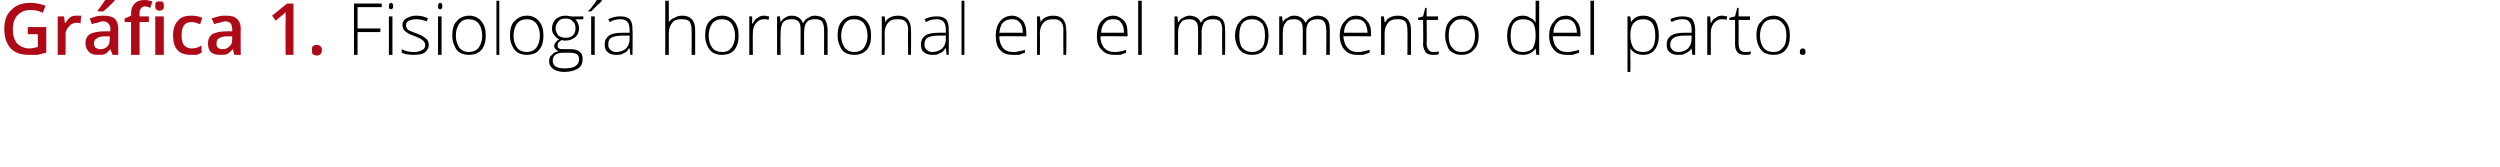 <?xml version="1.0" standalone="no"?><!DOCTYPE svg PUBLIC "-//W3C//DTD SVG 1.1//EN" "http://www.w3.org/Graphics/SVG/1.1/DTD/svg11.dtd"><svg xmlns="http://www.w3.org/2000/svg" version="1.1" width="351px" height="23.4px" viewBox="0 0 351 23.4">  <desc>Gr fica 1 Fisiolog a hormonal en el momento del parto</desc>  <defs/>  <g id="Polygon164008">    <path d="M 50.2 7.7 L 49.7 7.7 L 49.7 0.5 L 53.6 0.5 L 53.6 1 L 50.2 1 L 50.2 4 L 53.4 4 L 53.4 4.5 L 50.2 4.5 L 50.2 7.7 Z M 55.1 7.7 L 54.6 7.7 L 54.6 2.3 L 55.1 2.3 L 55.1 7.7 Z M 54.9 1.3 C 54.7 1.3 54.6 1.2 54.6 0.9 C 54.6 0.6 54.7 0.4 54.9 0.4 C 55 0.4 55 0.4 55.1 0.5 C 55.2 0.6 55.2 0.7 55.2 0.9 C 55.2 1 55.2 1.1 55.1 1.2 C 55 1.3 55 1.3 54.9 1.3 C 54.9 1.3 54.9 1.3 54.9 1.3 Z M 60.2 6.3 C 60.2 6.7 60 7.1 59.6 7.4 C 59.3 7.6 58.8 7.7 58.1 7.7 C 57.4 7.7 56.8 7.6 56.4 7.4 C 56.4 7.4 56.4 6.9 56.4 6.9 C 56.9 7.2 57.5 7.3 58.1 7.3 C 58.6 7.3 59 7.2 59.3 7 C 59.6 6.9 59.7 6.6 59.7 6.3 C 59.7 6.1 59.6 5.9 59.4 5.7 C 59.2 5.5 58.8 5.3 58.3 5.1 C 57.8 4.9 57.4 4.8 57.2 4.6 C 57 4.5 56.8 4.3 56.7 4.2 C 56.6 4 56.5 3.8 56.5 3.5 C 56.5 3.1 56.7 2.8 57 2.6 C 57.4 2.4 57.8 2.2 58.4 2.2 C 59 2.2 59.6 2.3 60.1 2.6 C 60.1 2.6 59.9 3 59.9 3 C 59.4 2.8 58.9 2.7 58.4 2.7 C 58 2.7 57.7 2.8 57.4 2.9 C 57.2 3 57 3.2 57 3.5 C 57 3.8 57.1 4 57.3 4.2 C 57.5 4.3 57.9 4.5 58.5 4.7 C 59 4.9 59.3 5 59.5 5.2 C 59.7 5.3 59.9 5.5 60 5.6 C 60.1 5.8 60.2 6 60.2 6.3 Z M 62 7.7 L 61.5 7.7 L 61.5 2.3 L 62 2.3 L 62 7.7 Z M 61.8 1.3 C 61.6 1.3 61.5 1.2 61.5 0.9 C 61.5 0.6 61.6 0.4 61.8 0.4 C 61.9 0.4 62 0.4 62 0.5 C 62.1 0.6 62.1 0.7 62.1 0.9 C 62.1 1 62.1 1.1 62 1.2 C 62 1.3 61.9 1.3 61.8 1.3 C 61.8 1.3 61.8 1.3 61.8 1.3 Z M 68.2 5 C 68.2 5.9 68 6.5 67.6 7 C 67.1 7.5 66.6 7.7 65.8 7.7 C 65.4 7.7 64.9 7.6 64.6 7.4 C 64.2 7.2 64 6.9 63.8 6.4 C 63.6 6 63.5 5.5 63.5 5 C 63.5 4.1 63.7 3.4 64.1 3 C 64.5 2.5 65.1 2.2 65.9 2.2 C 66.6 2.2 67.2 2.5 67.6 3 C 68 3.5 68.2 4.1 68.2 5 Z M 64 5 C 64 5.7 64.2 6.3 64.5 6.7 C 64.8 7.1 65.3 7.3 65.8 7.3 C 66.4 7.3 66.9 7.1 67.2 6.7 C 67.5 6.3 67.7 5.7 67.7 5 C 67.7 4.3 67.5 3.7 67.2 3.3 C 66.9 2.9 66.4 2.7 65.8 2.7 C 65.2 2.7 64.8 2.9 64.5 3.3 C 64.2 3.7 64 4.3 64 5 Z M 70.1 7.7 L 69.7 7.7 L 69.7 0.1 L 70.1 0.1 L 70.1 7.7 Z M 76.3 5 C 76.3 5.9 76.1 6.5 75.7 7 C 75.3 7.5 74.7 7.7 73.9 7.7 C 73.5 7.7 73.1 7.6 72.7 7.4 C 72.4 7.2 72.1 6.9 71.9 6.4 C 71.7 6 71.6 5.5 71.6 5 C 71.6 4.1 71.8 3.4 72.2 3 C 72.7 2.5 73.2 2.2 74 2.2 C 74.7 2.2 75.3 2.5 75.7 3 C 76.1 3.5 76.3 4.1 76.3 5 Z M 72.1 5 C 72.1 5.7 72.3 6.3 72.6 6.7 C 72.9 7.1 73.4 7.3 74 7.3 C 74.5 7.3 75 7.1 75.3 6.7 C 75.6 6.3 75.8 5.7 75.8 5 C 75.8 4.3 75.6 3.7 75.3 3.3 C 75 2.9 74.5 2.7 74 2.7 C 73.4 2.7 72.9 2.9 72.6 3.3 C 72.3 3.7 72.1 4.3 72.1 5 Z M 81.9 2.3 L 81.9 2.7 C 81.9 2.7 80.82 2.75 80.8 2.7 C 81.1 3.1 81.3 3.5 81.3 4 C 81.3 4.5 81.1 4.9 80.8 5.2 C 80.4 5.5 80 5.7 79.4 5.7 C 79.1 5.7 79 5.7 78.9 5.6 C 78.7 5.7 78.5 5.9 78.4 6 C 78.3 6.1 78.3 6.3 78.3 6.4 C 78.3 6.6 78.3 6.7 78.5 6.8 C 78.6 6.9 78.8 6.9 79.1 6.9 C 79.1 6.9 80.1 6.9 80.1 6.9 C 80.6 6.9 81.1 7 81.4 7.3 C 81.7 7.5 81.8 7.8 81.8 8.3 C 81.8 8.9 81.6 9.3 81.2 9.6 C 80.7 9.9 80.1 10.1 79.2 10.1 C 78.5 10.1 78 9.9 77.7 9.7 C 77.3 9.4 77.1 9.1 77.1 8.6 C 77.1 8.2 77.2 7.9 77.5 7.7 C 77.7 7.4 78 7.3 78.4 7.2 C 78.2 7.1 78.1 7 78 6.9 C 77.9 6.8 77.8 6.6 77.8 6.5 C 77.8 6.1 78.1 5.8 78.5 5.5 C 78.2 5.4 78 5.2 77.8 4.9 C 77.6 4.7 77.5 4.4 77.5 4 C 77.5 3.5 77.7 3 78 2.7 C 78.4 2.4 78.8 2.2 79.4 2.2 C 79.8 2.2 80 2.3 80.2 2.3 C 80.22 2.34 81.9 2.3 81.9 2.3 Z M 79.1 7.4 C 78.1 7.4 77.6 7.8 77.6 8.5 C 77.6 9.3 78.2 9.6 79.3 9.6 C 80.6 9.6 81.3 9.2 81.3 8.3 C 81.3 8 81.2 7.8 81 7.6 C 80.8 7.5 80.4 7.4 80 7.4 C 79.95 7.4 79.1 7.4 79.1 7.4 C 79.1 7.4 79.08 7.4 79.1 7.4 Z M 78 4 C 78 4.4 78.2 4.7 78.4 5 C 78.7 5.2 79 5.3 79.4 5.3 C 79.8 5.3 80.2 5.2 80.4 5 C 80.7 4.7 80.8 4.4 80.8 4 C 80.8 3.5 80.7 3.2 80.4 3 C 80.2 2.7 79.8 2.6 79.4 2.6 C 79 2.6 78.6 2.7 78.4 3 C 78.2 3.2 78 3.6 78 4 Z M 83.5 7.7 L 83 7.7 L 83 2.3 L 83.5 2.3 L 83.5 7.7 Z M 82.6 1.5 C 82.9 1.3 83.1 1 83.3 0.7 C 83.6 0.4 83.7 0.1 83.8 0 C 83.83 -0.01 84.5 0 84.5 0 C 84.5 0 84.51 0.07 84.5 0.1 C 84.4 0.2 84.2 0.5 83.9 0.7 C 83.6 1 83.3 1.3 83 1.6 C 82.99 1.59 82.6 1.6 82.6 1.6 C 82.6 1.6 82.64 1.51 82.6 1.5 Z M 88.5 7.7 L 88.4 6.8 C 88.4 6.8 88.33 6.81 88.3 6.8 C 88.1 7.2 87.8 7.4 87.5 7.5 C 87.2 7.7 86.9 7.7 86.5 7.7 C 86 7.7 85.6 7.6 85.3 7.3 C 85 7.1 84.9 6.7 84.9 6.2 C 84.9 5.7 85.1 5.3 85.5 5 C 85.9 4.7 86.6 4.6 87.4 4.6 C 87.38 4.58 88.4 4.6 88.4 4.6 C 88.4 4.6 88.39 4.2 88.4 4.2 C 88.4 3.7 88.3 3.3 88.1 3.1 C 87.9 2.8 87.5 2.7 87.1 2.7 C 86.6 2.7 86.1 2.8 85.6 3.1 C 85.6 3.1 85.4 2.7 85.4 2.7 C 86 2.4 86.5 2.3 87.1 2.3 C 87.7 2.3 88.1 2.4 88.4 2.7 C 88.7 3 88.8 3.5 88.8 4.1 C 88.85 4.12 88.8 7.7 88.8 7.7 L 88.5 7.7 Z M 86.5 7.3 C 87.1 7.3 87.6 7.1 87.9 6.8 C 88.2 6.5 88.4 6 88.4 5.5 C 88.37 5.47 88.4 5 88.4 5 C 88.4 5 87.44 4.99 87.4 5 C 86.7 5 86.2 5.1 85.8 5.3 C 85.5 5.5 85.4 5.8 85.4 6.3 C 85.4 6.6 85.5 6.8 85.7 7 C 85.9 7.2 86.2 7.3 86.5 7.3 Z M 97.1 7.7 C 97.1 7.7 97.13 4.21 97.1 4.2 C 97.1 3.7 97 3.3 96.8 3 C 96.6 2.8 96.2 2.7 95.7 2.7 C 95.1 2.7 94.6 2.8 94.4 3.2 C 94.1 3.5 93.9 4 93.9 4.7 C 93.91 4.72 93.9 7.7 93.9 7.7 L 93.4 7.7 L 93.4 0.1 L 93.9 0.1 L 93.9 2.5 L 93.9 3.1 C 93.9 3.1 93.92 3.15 93.9 3.1 C 94.1 2.8 94.4 2.6 94.7 2.5 C 95 2.3 95.3 2.2 95.8 2.2 C 97 2.2 97.6 2.9 97.6 4.2 C 97.61 4.18 97.6 7.7 97.6 7.7 L 97.1 7.7 Z M 103.7 5 C 103.7 5.9 103.5 6.5 103.1 7 C 102.7 7.5 102.1 7.7 101.3 7.7 C 100.9 7.7 100.5 7.6 100.1 7.4 C 99.8 7.2 99.5 6.9 99.3 6.4 C 99.1 6 99 5.5 99 5 C 99 4.1 99.2 3.4 99.6 3 C 100.1 2.5 100.6 2.2 101.4 2.2 C 102.1 2.2 102.7 2.5 103.1 3 C 103.5 3.5 103.7 4.1 103.7 5 Z M 99.5 5 C 99.5 5.7 99.7 6.3 100 6.7 C 100.3 7.1 100.8 7.3 101.4 7.3 C 102 7.3 102.4 7.1 102.7 6.7 C 103 6.3 103.2 5.7 103.2 5 C 103.2 4.3 103 3.7 102.7 3.3 C 102.4 2.9 101.9 2.7 101.4 2.7 C 100.8 2.7 100.3 2.9 100 3.3 C 99.7 3.7 99.5 4.3 99.5 5 Z M 107.3 2.2 C 107.5 2.2 107.7 2.3 108 2.3 C 108 2.3 107.9 2.8 107.9 2.8 C 107.7 2.7 107.5 2.7 107.2 2.7 C 106.8 2.7 106.4 2.9 106.1 3.3 C 105.8 3.7 105.7 4.1 105.7 4.7 C 105.67 4.72 105.7 7.7 105.7 7.7 L 105.2 7.7 L 105.2 2.3 L 105.6 2.3 L 105.6 3.3 C 105.6 3.3 105.68 3.3 105.7 3.3 C 105.9 2.9 106.1 2.6 106.4 2.5 C 106.6 2.3 106.9 2.2 107.3 2.2 Z M 115.7 7.7 C 115.7 7.7 115.71 4.17 115.7 4.2 C 115.7 3.7 115.6 3.3 115.4 3 C 115.2 2.8 114.9 2.7 114.5 2.7 C 113.9 2.7 113.5 2.8 113.3 3.1 C 113 3.4 112.9 3.9 112.9 4.5 C 112.88 4.54 112.9 7.7 112.9 7.7 L 112.4 7.7 C 112.4 7.7 112.39 4.02 112.4 4 C 112.4 3.1 112 2.7 111.2 2.7 C 110.6 2.7 110.2 2.8 109.9 3.2 C 109.7 3.5 109.6 4 109.6 4.7 C 109.56 4.72 109.6 7.7 109.6 7.7 L 109.1 7.7 L 109.1 2.3 L 109.5 2.3 L 109.6 3.1 C 109.6 3.1 109.61 3.07 109.6 3.1 C 109.8 2.8 110 2.6 110.2 2.5 C 110.5 2.3 110.8 2.2 111.1 2.2 C 112 2.2 112.5 2.6 112.7 3.2 C 112.7 3.2 112.8 3.2 112.8 3.2 C 112.9 2.9 113.2 2.6 113.5 2.5 C 113.7 2.3 114.1 2.2 114.4 2.2 C 115 2.2 115.5 2.4 115.8 2.7 C 116 3 116.2 3.5 116.2 4.2 C 116.18 4.18 116.2 7.7 116.2 7.7 L 115.7 7.7 Z M 122.3 5 C 122.3 5.9 122.1 6.5 121.7 7 C 121.2 7.5 120.7 7.7 119.9 7.7 C 119.5 7.7 119 7.6 118.7 7.4 C 118.3 7.2 118.1 6.9 117.9 6.4 C 117.7 6 117.6 5.5 117.6 5 C 117.6 4.1 117.8 3.4 118.2 3 C 118.6 2.5 119.2 2.2 120 2.2 C 120.7 2.2 121.3 2.5 121.7 3 C 122.1 3.5 122.3 4.1 122.3 5 Z M 118.1 5 C 118.1 5.7 118.3 6.3 118.6 6.7 C 118.9 7.1 119.4 7.3 119.9 7.3 C 120.5 7.3 121 7.1 121.3 6.7 C 121.6 6.3 121.8 5.7 121.8 5 C 121.8 4.3 121.6 3.7 121.3 3.3 C 121 2.9 120.5 2.7 119.9 2.7 C 119.3 2.7 118.9 2.9 118.6 3.3 C 118.3 3.7 118.1 4.3 118.1 5 Z M 127.5 7.7 C 127.5 7.7 127.46 4.21 127.5 4.2 C 127.5 3.7 127.4 3.3 127.1 3 C 126.9 2.8 126.6 2.7 126.1 2.7 C 125.4 2.7 125 2.8 124.7 3.2 C 124.4 3.5 124.2 4 124.2 4.7 C 124.25 4.72 124.2 7.7 124.2 7.7 L 123.8 7.7 L 123.8 2.3 L 124.2 2.3 L 124.3 3.1 C 124.3 3.1 124.29 3.07 124.3 3.1 C 124.6 2.5 125.3 2.2 126.1 2.2 C 127.3 2.2 127.9 2.9 127.9 4.2 C 127.94 4.18 127.9 7.7 127.9 7.7 L 127.5 7.7 Z M 132.9 7.7 L 132.8 6.8 C 132.8 6.8 132.72 6.81 132.7 6.8 C 132.5 7.2 132.2 7.4 131.9 7.5 C 131.6 7.7 131.3 7.7 130.9 7.7 C 130.4 7.7 130 7.6 129.7 7.3 C 129.4 7.1 129.3 6.7 129.3 6.2 C 129.3 5.7 129.5 5.3 129.9 5 C 130.3 4.7 131 4.6 131.8 4.6 C 131.77 4.58 132.8 4.6 132.8 4.6 C 132.8 4.6 132.78 4.2 132.8 4.2 C 132.8 3.7 132.7 3.3 132.5 3.1 C 132.3 2.8 131.9 2.7 131.5 2.7 C 131 2.7 130.5 2.8 130 3.1 C 130 3.1 129.8 2.7 129.8 2.7 C 130.4 2.4 130.9 2.3 131.5 2.3 C 132.1 2.3 132.5 2.4 132.8 2.7 C 133.1 3 133.2 3.5 133.2 4.1 C 133.24 4.12 133.2 7.7 133.2 7.7 L 132.9 7.7 Z M 130.9 7.3 C 131.5 7.3 131.9 7.1 132.3 6.8 C 132.6 6.5 132.8 6 132.8 5.5 C 132.76 5.47 132.8 5 132.8 5 C 132.8 5 131.83 4.99 131.8 5 C 131.1 5 130.6 5.1 130.2 5.3 C 129.9 5.5 129.8 5.8 129.8 6.3 C 129.8 6.6 129.9 6.8 130.1 7 C 130.3 7.2 130.6 7.3 130.9 7.3 Z M 135.4 7.7 L 135 7.7 L 135 0.1 L 135.4 0.1 L 135.4 7.7 Z M 142.2 7.7 C 141.4 7.7 140.8 7.5 140.4 7 C 140 6.6 139.8 5.9 139.8 5 C 139.8 4.2 140 3.5 140.4 3 C 140.8 2.5 141.4 2.2 142.1 2.2 C 142.7 2.2 143.2 2.5 143.6 2.9 C 143.9 3.3 144.1 3.9 144.1 4.7 C 144.1 4.67 144.1 5.1 144.1 5.1 C 144.1 5.1 140.28 5.06 140.3 5.1 C 140.3 5.8 140.5 6.3 140.8 6.7 C 141.1 7.1 141.6 7.3 142.2 7.3 C 142.5 7.3 142.8 7.3 143 7.2 C 143.2 7.2 143.5 7.1 143.9 7 C 143.9 7 143.9 7.4 143.9 7.4 C 143.6 7.5 143.3 7.6 143.1 7.7 C 142.8 7.7 142.5 7.7 142.2 7.7 Z M 142.1 2.7 C 141.6 2.7 141.2 2.8 140.8 3.2 C 140.5 3.5 140.4 4 140.3 4.6 C 140.3 4.6 143.6 4.6 143.6 4.6 C 143.6 4 143.5 3.5 143.2 3.2 C 142.9 2.8 142.6 2.7 142.1 2.7 Z M 149.3 7.7 C 149.3 7.7 149.27 4.21 149.3 4.2 C 149.3 3.7 149.2 3.3 148.9 3 C 148.7 2.8 148.4 2.7 147.9 2.7 C 147.3 2.7 146.8 2.8 146.5 3.2 C 146.2 3.5 146 4 146 4.7 C 146.05 4.72 146 7.7 146 7.7 L 145.6 7.7 L 145.6 2.3 L 146 2.3 L 146.1 3.1 C 146.1 3.1 146.1 3.07 146.1 3.1 C 146.4 2.5 147.1 2.2 147.9 2.2 C 149.1 2.2 149.7 2.9 149.7 4.2 C 149.75 4.18 149.7 7.7 149.7 7.7 L 149.3 7.7 Z M 156.5 7.7 C 155.7 7.7 155.1 7.5 154.7 7 C 154.2 6.6 154 5.9 154 5 C 154 4.2 154.2 3.5 154.6 3 C 155.1 2.5 155.6 2.2 156.3 2.2 C 156.9 2.2 157.4 2.5 157.8 2.9 C 158.2 3.3 158.3 3.9 158.3 4.7 C 158.34 4.67 158.3 5.1 158.3 5.1 C 158.3 5.1 154.52 5.06 154.5 5.1 C 154.5 5.8 154.7 6.3 155 6.7 C 155.4 7.1 155.8 7.3 156.5 7.3 C 156.8 7.3 157 7.3 157.3 7.2 C 157.5 7.2 157.8 7.1 158.1 7 C 158.1 7 158.1 7.4 158.1 7.4 C 157.8 7.5 157.6 7.6 157.3 7.7 C 157.1 7.7 156.8 7.7 156.5 7.7 Z M 156.3 2.7 C 155.8 2.7 155.4 2.8 155.1 3.2 C 154.8 3.5 154.6 4 154.6 4.6 C 154.6 4.6 157.8 4.6 157.8 4.6 C 157.8 4 157.7 3.5 157.4 3.2 C 157.2 2.8 156.8 2.7 156.3 2.7 Z M 160.3 7.7 L 159.8 7.7 L 159.8 0.1 L 160.3 0.1 L 160.3 7.7 Z M 171.6 7.7 C 171.6 7.7 171.56 4.17 171.6 4.2 C 171.6 3.7 171.5 3.3 171.3 3 C 171.1 2.8 170.7 2.7 170.3 2.7 C 169.8 2.7 169.4 2.8 169.1 3.1 C 168.9 3.4 168.7 3.9 168.7 4.5 C 168.73 4.54 168.7 7.7 168.7 7.7 L 168.2 7.7 C 168.2 7.7 168.24 4.02 168.2 4 C 168.2 3.1 167.8 2.7 167 2.7 C 166.5 2.7 166 2.8 165.8 3.2 C 165.5 3.5 165.4 4 165.4 4.7 C 165.41 4.72 165.4 7.7 165.4 7.7 L 164.9 7.7 L 164.9 2.3 L 165.3 2.3 L 165.4 3.1 C 165.4 3.1 165.46 3.07 165.5 3.1 C 165.6 2.8 165.8 2.6 166.1 2.5 C 166.4 2.3 166.7 2.2 167 2.2 C 167.8 2.2 168.4 2.6 168.6 3.2 C 168.6 3.2 168.6 3.2 168.6 3.2 C 168.8 2.9 169 2.6 169.3 2.5 C 169.6 2.3 169.9 2.2 170.3 2.2 C 170.9 2.2 171.3 2.4 171.6 2.7 C 171.9 3 172 3.5 172 4.2 C 172.04 4.18 172 7.7 172 7.7 L 171.6 7.7 Z M 178.1 5 C 178.1 5.9 177.9 6.5 177.5 7 C 177.1 7.5 176.5 7.7 175.8 7.7 C 175.3 7.7 174.9 7.6 174.5 7.4 C 174.2 7.2 173.9 6.9 173.7 6.4 C 173.5 6 173.4 5.5 173.4 5 C 173.4 4.1 173.7 3.4 174.1 3 C 174.5 2.5 175.1 2.2 175.8 2.2 C 176.5 2.2 177.1 2.5 177.5 3 C 177.9 3.5 178.1 4.1 178.1 5 Z M 174 5 C 174 5.7 174.1 6.3 174.4 6.7 C 174.8 7.1 175.2 7.3 175.8 7.3 C 176.4 7.3 176.8 7.1 177.2 6.7 C 177.5 6.3 177.6 5.7 177.6 5 C 177.6 4.3 177.5 3.7 177.2 3.3 C 176.8 2.9 176.4 2.7 175.8 2.7 C 175.2 2.7 174.7 2.9 174.4 3.3 C 174.1 3.7 174 4.3 174 5 Z M 186.2 7.7 C 186.2 7.7 186.25 4.17 186.2 4.2 C 186.2 3.7 186.1 3.3 185.9 3 C 185.7 2.8 185.4 2.7 185 2.7 C 184.5 2.7 184.1 2.8 183.8 3.1 C 183.5 3.4 183.4 3.9 183.4 4.5 C 183.42 4.54 183.4 7.7 183.4 7.7 L 182.9 7.7 C 182.9 7.7 182.93 4.02 182.9 4 C 182.9 3.1 182.5 2.7 181.7 2.7 C 181.1 2.7 180.7 2.8 180.5 3.2 C 180.2 3.5 180.1 4 180.1 4.7 C 180.1 4.72 180.1 7.7 180.1 7.7 L 179.6 7.7 L 179.6 2.3 L 180 2.3 L 180.1 3.1 C 180.1 3.1 180.15 3.07 180.1 3.1 C 180.3 2.8 180.5 2.6 180.8 2.5 C 181 2.3 181.3 2.2 181.7 2.2 C 182.5 2.2 183 2.6 183.3 3.2 C 183.3 3.2 183.3 3.2 183.3 3.2 C 183.5 2.9 183.7 2.6 184 2.5 C 184.3 2.3 184.6 2.2 185 2.2 C 185.6 2.2 186 2.4 186.3 2.7 C 186.6 3 186.7 3.5 186.7 4.2 C 186.72 4.18 186.7 7.7 186.7 7.7 L 186.2 7.7 Z M 190.6 7.7 C 189.8 7.7 189.2 7.5 188.8 7 C 188.4 6.6 188.1 5.9 188.1 5 C 188.1 4.2 188.3 3.5 188.8 3 C 189.2 2.5 189.7 2.2 190.4 2.2 C 191.1 2.2 191.6 2.5 191.9 2.9 C 192.3 3.3 192.5 3.9 192.5 4.7 C 192.47 4.67 192.5 5.1 192.5 5.1 C 192.5 5.1 188.64 5.06 188.6 5.1 C 188.7 5.8 188.8 6.3 189.2 6.7 C 189.5 7.1 190 7.3 190.6 7.3 C 190.9 7.3 191.2 7.3 191.4 7.2 C 191.6 7.2 191.9 7.1 192.3 7 C 192.3 7 192.3 7.4 192.3 7.4 C 192 7.5 191.7 7.6 191.4 7.7 C 191.2 7.7 190.9 7.7 190.6 7.7 Z M 190.4 2.7 C 189.9 2.7 189.5 2.8 189.2 3.2 C 188.9 3.5 188.7 4 188.7 4.6 C 188.7 4.6 192 4.6 192 4.6 C 192 4 191.8 3.5 191.6 3.2 C 191.3 2.8 190.9 2.7 190.4 2.7 Z M 197.6 7.7 C 197.6 7.7 197.63 4.21 197.6 4.2 C 197.6 3.7 197.5 3.3 197.3 3 C 197.1 2.8 196.7 2.7 196.3 2.7 C 195.6 2.7 195.2 2.8 194.9 3.2 C 194.6 3.5 194.4 4 194.4 4.7 C 194.42 4.72 194.4 7.7 194.4 7.7 L 193.9 7.7 L 193.9 2.3 L 194.3 2.3 L 194.4 3.1 C 194.4 3.1 194.46 3.07 194.5 3.1 C 194.8 2.5 195.4 2.2 196.3 2.2 C 197.5 2.2 198.1 2.9 198.1 4.2 C 198.11 4.18 198.1 7.7 198.1 7.7 L 197.6 7.7 Z M 201.2 7.3 C 201.5 7.3 201.8 7.3 202 7.2 C 202 7.2 202 7.6 202 7.6 C 201.8 7.7 201.5 7.7 201.2 7.7 C 200.8 7.7 200.4 7.6 200.2 7.4 C 200 7.1 199.8 6.7 199.8 6.2 C 199.85 6.19 199.8 2.8 199.8 2.8 L 199.1 2.8 L 199.1 2.5 L 199.8 2.3 L 200.1 1.1 L 200.3 1.1 L 200.3 2.3 L 201.9 2.3 L 201.9 2.8 L 200.3 2.8 C 200.3 2.8 200.34 6.12 200.3 6.1 C 200.3 6.5 200.4 6.8 200.6 7 C 200.7 7.2 200.9 7.3 201.2 7.3 Z M 207.6 5 C 207.6 5.9 207.4 6.5 206.9 7 C 206.5 7.5 205.9 7.7 205.2 7.7 C 204.7 7.7 204.3 7.6 204 7.4 C 203.6 7.2 203.3 6.9 203.2 6.4 C 203 6 202.9 5.5 202.9 5 C 202.9 4.1 203.1 3.4 203.5 3 C 203.9 2.5 204.5 2.2 205.2 2.2 C 206 2.2 206.5 2.5 206.9 3 C 207.4 3.5 207.6 4.1 207.6 5 Z M 203.4 5 C 203.4 5.7 203.5 6.3 203.9 6.7 C 204.2 7.1 204.6 7.3 205.2 7.3 C 205.8 7.3 206.3 7.1 206.6 6.7 C 206.9 6.3 207.1 5.7 207.1 5 C 207.1 4.3 206.9 3.7 206.6 3.3 C 206.3 2.9 205.8 2.7 205.2 2.7 C 204.6 2.7 204.2 2.9 203.9 3.3 C 203.5 3.7 203.4 4.3 203.4 5 Z M 213.8 2.2 C 214.2 2.2 214.6 2.3 214.8 2.5 C 215.1 2.6 215.4 2.8 215.6 3.2 C 215.6 3.2 215.6 3.2 215.6 3.2 C 215.6 2.8 215.6 2.4 215.6 2 C 215.59 1.96 215.6 0.1 215.6 0.1 L 216.1 0.1 L 216.1 7.7 L 215.7 7.7 L 215.6 6.8 C 215.6 6.8 215.59 6.84 215.6 6.8 C 215.2 7.4 214.6 7.7 213.8 7.7 C 213.1 7.7 212.6 7.5 212.2 7.1 C 211.8 6.6 211.6 5.9 211.6 5.1 C 211.6 4.2 211.8 3.5 212.2 3 C 212.5 2.5 213.1 2.2 213.8 2.2 Z M 213.8 2.7 C 213.3 2.7 212.8 2.9 212.5 3.3 C 212.2 3.7 212.1 4.3 212.1 5.1 C 212.1 6.6 212.7 7.3 213.8 7.3 C 214.4 7.3 214.9 7.1 215.2 6.8 C 215.4 6.4 215.6 5.9 215.6 5.1 C 215.6 5.1 215.6 5 215.6 5 C 215.6 4.2 215.5 3.6 215.2 3.2 C 214.9 2.9 214.5 2.7 213.8 2.7 Z M 220 7.7 C 219.2 7.7 218.6 7.5 218.2 7 C 217.8 6.6 217.5 5.9 217.5 5 C 217.5 4.2 217.7 3.5 218.2 3 C 218.6 2.5 219.1 2.2 219.9 2.2 C 220.5 2.2 221 2.5 221.3 2.9 C 221.7 3.3 221.9 3.9 221.9 4.7 C 221.87 4.67 221.9 5.1 221.9 5.1 C 221.9 5.1 218.05 5.06 218 5.1 C 218.1 5.8 218.2 6.3 218.6 6.7 C 218.9 7.1 219.4 7.3 220 7.3 C 220.3 7.3 220.6 7.3 220.8 7.2 C 221 7.2 221.3 7.1 221.7 7 C 221.7 7 221.7 7.4 221.7 7.4 C 221.4 7.5 221.1 7.6 220.8 7.7 C 220.6 7.7 220.3 7.7 220 7.7 Z M 219.9 2.7 C 219.3 2.7 218.9 2.8 218.6 3.2 C 218.3 3.5 218.1 4 218.1 4.6 C 218.1 4.6 221.4 4.6 221.4 4.6 C 221.4 4 221.2 3.5 221 3.2 C 220.7 2.8 220.3 2.7 219.9 2.7 Z M 223.8 7.7 L 223.3 7.7 L 223.3 0.1 L 223.8 0.1 L 223.8 7.7 Z M 230.7 7.7 C 229.9 7.7 229.3 7.4 228.9 6.8 C 228.94 6.83 228.9 6.8 228.9 6.8 C 228.9 6.8 228.92 7.24 228.9 7.2 C 228.9 7.5 228.9 7.7 228.9 8 C 228.94 8.03 228.9 10.1 228.9 10.1 L 228.5 10.1 L 228.5 2.3 L 228.9 2.3 L 229 3.1 C 229 3.1 228.99 3.1 229 3.1 C 229.4 2.5 229.9 2.2 230.7 2.2 C 231.5 2.2 232 2.5 232.4 2.9 C 232.7 3.4 232.9 4.1 232.9 5 C 232.9 5.9 232.7 6.5 232.3 7 C 231.9 7.5 231.4 7.7 230.7 7.7 Z M 230.7 7.3 C 231.3 7.3 231.7 7.1 232 6.7 C 232.3 6.3 232.4 5.7 232.4 5 C 232.4 3.5 231.9 2.7 230.7 2.7 C 230.1 2.7 229.7 2.9 229.4 3.2 C 229.1 3.5 228.9 4.1 228.9 4.9 C 228.9 4.9 228.9 5 228.9 5 C 228.9 5.8 229.1 6.4 229.4 6.8 C 229.6 7.1 230.1 7.3 230.7 7.3 Z M 237.6 7.7 L 237.5 6.8 C 237.5 6.8 237.47 6.81 237.5 6.8 C 237.2 7.2 236.9 7.4 236.6 7.5 C 236.4 7.7 236 7.7 235.6 7.7 C 235.1 7.7 234.7 7.6 234.4 7.3 C 234.1 7.1 234 6.7 234 6.2 C 234 5.7 234.2 5.3 234.6 5 C 235.1 4.7 235.7 4.6 236.5 4.6 C 236.52 4.58 237.5 4.6 237.5 4.6 C 237.5 4.6 237.53 4.2 237.5 4.2 C 237.5 3.7 237.4 3.3 237.2 3.1 C 237 2.8 236.7 2.7 236.2 2.7 C 235.7 2.7 235.2 2.8 234.7 3.1 C 234.7 3.1 234.5 2.7 234.5 2.7 C 235.1 2.4 235.7 2.3 236.2 2.3 C 236.8 2.3 237.3 2.4 237.6 2.7 C 237.8 3 238 3.5 238 4.1 C 237.99 4.12 238 7.7 238 7.7 L 237.6 7.7 Z M 235.7 7.3 C 236.2 7.3 236.7 7.1 237 6.8 C 237.3 6.5 237.5 6 237.5 5.5 C 237.51 5.47 237.5 5 237.5 5 C 237.5 5 236.58 4.99 236.6 5 C 235.8 5 235.3 5.1 235 5.3 C 234.7 5.5 234.5 5.8 234.5 6.3 C 234.5 6.6 234.6 6.8 234.8 7 C 235 7.2 235.3 7.3 235.7 7.3 Z M 241.8 2.2 C 242 2.2 242.3 2.3 242.5 2.3 C 242.5 2.3 242.4 2.8 242.4 2.8 C 242.2 2.7 242 2.7 241.7 2.7 C 241.3 2.7 240.9 2.9 240.6 3.3 C 240.3 3.7 240.2 4.1 240.2 4.7 C 240.19 4.72 240.2 7.7 240.2 7.7 L 239.7 7.7 L 239.7 2.3 L 240.1 2.3 L 240.2 3.3 C 240.2 3.3 240.2 3.3 240.2 3.3 C 240.4 2.9 240.6 2.6 240.9 2.5 C 241.1 2.3 241.4 2.2 241.8 2.2 Z M 245 7.3 C 245.3 7.3 245.6 7.3 245.8 7.2 C 245.8 7.2 245.8 7.6 245.8 7.6 C 245.6 7.7 245.3 7.7 245 7.7 C 244.5 7.7 244.2 7.6 244 7.4 C 243.7 7.1 243.6 6.7 243.6 6.2 C 243.62 6.19 243.6 2.8 243.6 2.8 L 242.8 2.8 L 242.8 2.5 L 243.6 2.3 L 243.9 1.1 L 244.1 1.1 L 244.1 2.3 L 245.7 2.3 L 245.7 2.8 L 244.1 2.8 C 244.1 2.8 244.11 6.12 244.1 6.1 C 244.1 6.5 244.2 6.8 244.3 7 C 244.5 7.2 244.7 7.3 245 7.3 Z M 251.3 5 C 251.3 5.9 251.1 6.5 250.7 7 C 250.3 7.5 249.7 7.7 249 7.7 C 248.5 7.7 248.1 7.6 247.7 7.4 C 247.4 7.2 247.1 6.9 246.9 6.4 C 246.7 6 246.6 5.5 246.6 5 C 246.6 4.1 246.8 3.4 247.3 3 C 247.7 2.5 248.3 2.2 249 2.2 C 249.7 2.2 250.3 2.5 250.7 3 C 251.1 3.5 251.3 4.1 251.3 5 Z M 247.1 5 C 247.1 5.7 247.3 6.3 247.6 6.7 C 247.9 7.1 248.4 7.3 249 7.3 C 249.6 7.3 250 7.1 250.3 6.7 C 250.7 6.3 250.8 5.7 250.8 5 C 250.8 4.3 250.7 3.7 250.3 3.3 C 250 2.9 249.6 2.7 249 2.7 C 248.4 2.7 247.9 2.9 247.6 3.3 C 247.3 3.7 247.1 4.3 247.1 5 Z M 253.1 7.7 C 252.8 7.7 252.7 7.6 252.7 7.3 C 252.7 7 252.8 6.8 253.1 6.8 C 253.4 6.8 253.5 7 253.5 7.3 C 253.5 7.6 253.4 7.7 253.1 7.7 C 253.1 7.7 253.1 7.7 253.1 7.7 Z " stroke="none" fill="#000"/>  </g>  <g id="Polygon164007">    <path d="M 3.9 3.8 L 6.5 3.8 C 6.5 3.8 6.49 7.36 6.5 7.4 C 6.1 7.5 5.6 7.6 5.3 7.7 C 4.9 7.7 4.4 7.7 4 7.7 C 2.9 7.7 2.1 7.4 1.5 6.8 C 0.9 6.1 0.6 5.2 0.6 4.1 C 0.6 2.9 0.9 2 1.6 1.4 C 2.2 0.7 3.2 0.4 4.3 0.4 C 5.1 0.4 5.8 0.6 6.4 0.8 C 6.4 0.8 6 1.8 6 1.8 C 5.4 1.5 4.9 1.4 4.3 1.4 C 3.5 1.4 2.9 1.7 2.5 2.1 C 2 2.6 1.8 3.3 1.8 4.1 C 1.8 5 2 5.6 2.4 6.1 C 2.8 6.5 3.4 6.8 4.1 6.8 C 4.5 6.8 4.9 6.7 5.3 6.6 C 5.34 6.62 5.3 4.8 5.3 4.8 L 3.9 4.8 L 3.9 3.8 Z M 10.8 2.2 C 11.1 2.2 11.2 2.2 11.4 2.2 C 11.4 2.2 11.3 3.3 11.3 3.3 C 11.1 3.2 10.9 3.2 10.8 3.2 C 10.3 3.2 9.9 3.4 9.7 3.7 C 9.4 4 9.2 4.4 9.2 4.8 C 9.23 4.83 9.2 7.7 9.2 7.7 L 8.1 7.7 L 8.1 2.3 L 9 2.3 L 9.1 3.2 C 9.1 3.2 9.19 3.2 9.2 3.2 C 9.4 2.9 9.6 2.6 9.9 2.4 C 10.2 2.2 10.5 2.2 10.8 2.2 Z M 15.8 7.7 L 15.5 6.9 C 15.5 6.9 15.5 6.9 15.5 6.9 C 15.2 7.2 15 7.5 14.7 7.6 C 14.5 7.7 14.1 7.7 13.7 7.7 C 13.2 7.7 12.8 7.6 12.5 7.3 C 12.2 7 12 6.6 12 6.1 C 12 5.5 12.2 5.1 12.6 4.8 C 13 4.6 13.7 4.4 14.5 4.4 C 14.52 4.38 15.5 4.4 15.5 4.4 C 15.5 4.4 15.45 4.06 15.5 4.1 C 15.5 3.7 15.4 3.5 15.2 3.3 C 15.1 3.1 14.8 3 14.5 3 C 14.2 3 13.9 3.1 13.7 3.2 C 13.4 3.2 13.2 3.3 12.9 3.4 C 12.9 3.4 12.6 2.6 12.6 2.6 C 12.9 2.5 13.2 2.4 13.5 2.3 C 13.9 2.2 14.2 2.2 14.5 2.2 C 15.2 2.2 15.7 2.3 16.1 2.6 C 16.4 2.9 16.6 3.4 16.6 4 C 16.59 4.01 16.6 7.7 16.6 7.7 L 15.8 7.7 Z M 14.1 6.9 C 14.5 6.9 14.8 6.8 15.1 6.5 C 15.3 6.3 15.4 6 15.4 5.5 C 15.44 5.54 15.4 5.1 15.4 5.1 C 15.4 5.1 14.75 5.1 14.8 5.1 C 14.2 5.1 13.8 5.2 13.6 5.4 C 13.3 5.5 13.2 5.8 13.2 6.1 C 13.2 6.4 13.3 6.5 13.4 6.7 C 13.6 6.8 13.8 6.9 14.1 6.9 Z M 13.7 1.6 C 13.7 1.6 13.71 1.47 13.7 1.5 C 13.9 1.2 14.1 1 14.3 0.7 C 14.5 0.4 14.6 0.2 14.8 0 C 14.75 -0.01 16.1 0 16.1 0 C 16.1 0 16.08 0.09 16.1 0.1 C 15.9 0.3 15.7 0.5 15.3 0.9 C 15 1.2 14.7 1.4 14.5 1.6 C 14.47 1.59 13.7 1.6 13.7 1.6 Z M 20.9 3.1 L 19.6 3.1 L 19.6 7.7 L 18.4 7.7 L 18.4 3.1 L 17.5 3.1 L 17.5 2.6 L 18.4 2.2 C 18.4 2.2 18.43 1.88 18.4 1.9 C 18.4 1.2 18.6 0.8 18.9 0.5 C 19.2 0.2 19.6 0 20.3 0 C 20.7 0 21.1 0.1 21.4 0.2 C 21.4 0.2 21.1 1.1 21.1 1.1 C 20.9 1 20.6 0.9 20.3 0.9 C 20.1 0.9 19.9 1 19.8 1.2 C 19.6 1.3 19.6 1.6 19.6 1.9 C 19.58 1.9 19.6 2.3 19.6 2.3 L 20.9 2.3 L 20.9 3.1 Z M 23 7.7 L 21.8 7.7 L 21.8 2.3 L 23 2.3 L 23 7.7 Z M 21.8 0.8 C 21.8 0.6 21.8 0.5 21.9 0.3 C 22 0.2 22.2 0.2 22.4 0.2 C 22.6 0.2 22.8 0.2 22.9 0.3 C 23 0.5 23 0.6 23 0.8 C 23 1 23 1.2 22.9 1.3 C 22.8 1.4 22.6 1.5 22.4 1.5 C 22.2 1.5 22 1.4 21.9 1.3 C 21.8 1.2 21.8 1 21.8 0.8 Z M 26.8 7.7 C 26 7.7 25.3 7.5 24.9 7 C 24.5 6.6 24.3 5.9 24.3 5 C 24.3 4.1 24.5 3.4 25 2.9 C 25.4 2.4 26 2.2 26.9 2.2 C 27.4 2.2 28 2.3 28.4 2.5 C 28.4 2.5 28.1 3.4 28.1 3.4 C 27.6 3.2 27.2 3.1 26.9 3.1 C 25.9 3.1 25.5 3.7 25.5 5 C 25.5 5.6 25.6 6 25.8 6.3 C 26.1 6.6 26.4 6.8 26.8 6.8 C 27.4 6.8 27.8 6.7 28.3 6.4 C 28.3 6.4 28.3 7.4 28.3 7.4 C 28.1 7.5 27.9 7.6 27.6 7.7 C 27.4 7.7 27.1 7.7 26.8 7.7 Z M 32.9 7.7 L 32.7 6.9 C 32.7 6.9 32.67 6.9 32.7 6.9 C 32.4 7.2 32.1 7.5 31.9 7.6 C 31.6 7.7 31.3 7.7 30.9 7.7 C 30.3 7.7 29.9 7.6 29.6 7.3 C 29.3 7 29.2 6.6 29.2 6.1 C 29.2 5.5 29.4 5.1 29.8 4.8 C 30.2 4.6 30.8 4.4 31.7 4.4 C 31.69 4.38 32.6 4.4 32.6 4.4 C 32.6 4.4 32.62 4.06 32.6 4.1 C 32.6 3.7 32.5 3.5 32.4 3.3 C 32.2 3.1 32 3 31.6 3 C 31.4 3 31.1 3.1 30.8 3.2 C 30.6 3.2 30.3 3.3 30.1 3.4 C 30.1 3.4 29.7 2.6 29.7 2.6 C 30 2.5 30.3 2.4 30.7 2.3 C 31 2.2 31.4 2.2 31.7 2.2 C 32.4 2.2 32.9 2.3 33.2 2.6 C 33.6 2.9 33.8 3.4 33.8 4 C 33.76 4.01 33.8 7.7 33.8 7.7 L 32.9 7.7 Z M 31.2 6.9 C 31.6 6.9 32 6.8 32.2 6.5 C 32.5 6.3 32.6 6 32.6 5.5 C 32.61 5.54 32.6 5.1 32.6 5.1 C 32.6 5.1 31.92 5.1 31.9 5.1 C 31.4 5.1 31 5.2 30.7 5.4 C 30.5 5.5 30.4 5.8 30.4 6.1 C 30.4 6.4 30.4 6.5 30.6 6.7 C 30.7 6.8 30.9 6.9 31.2 6.9 Z M 41.2 7.7 L 40.1 7.7 C 40.1 7.7 40.06 3.04 40.1 3 C 40.1 2.5 40.1 2.1 40.1 1.7 C 40 1.8 39.9 1.9 39.8 2 C 39.7 2.1 39.3 2.4 38.7 2.9 C 38.73 2.89 38.2 2.2 38.2 2.2 L 40.3 0.5 L 41.2 0.5 L 41.2 7.7 Z M 43.8 7 C 43.8 6.8 43.8 6.6 43.9 6.5 C 44.1 6.4 44.2 6.3 44.5 6.3 C 44.7 6.3 44.9 6.4 45 6.5 C 45.1 6.6 45.2 6.8 45.2 7 C 45.2 7.3 45.1 7.5 45 7.6 C 44.9 7.7 44.7 7.8 44.5 7.8 C 44.2 7.8 44.1 7.7 43.9 7.6 C 43.8 7.5 43.8 7.3 43.8 7 Z " stroke="none" fill="#ae0917"/>  </g></svg>